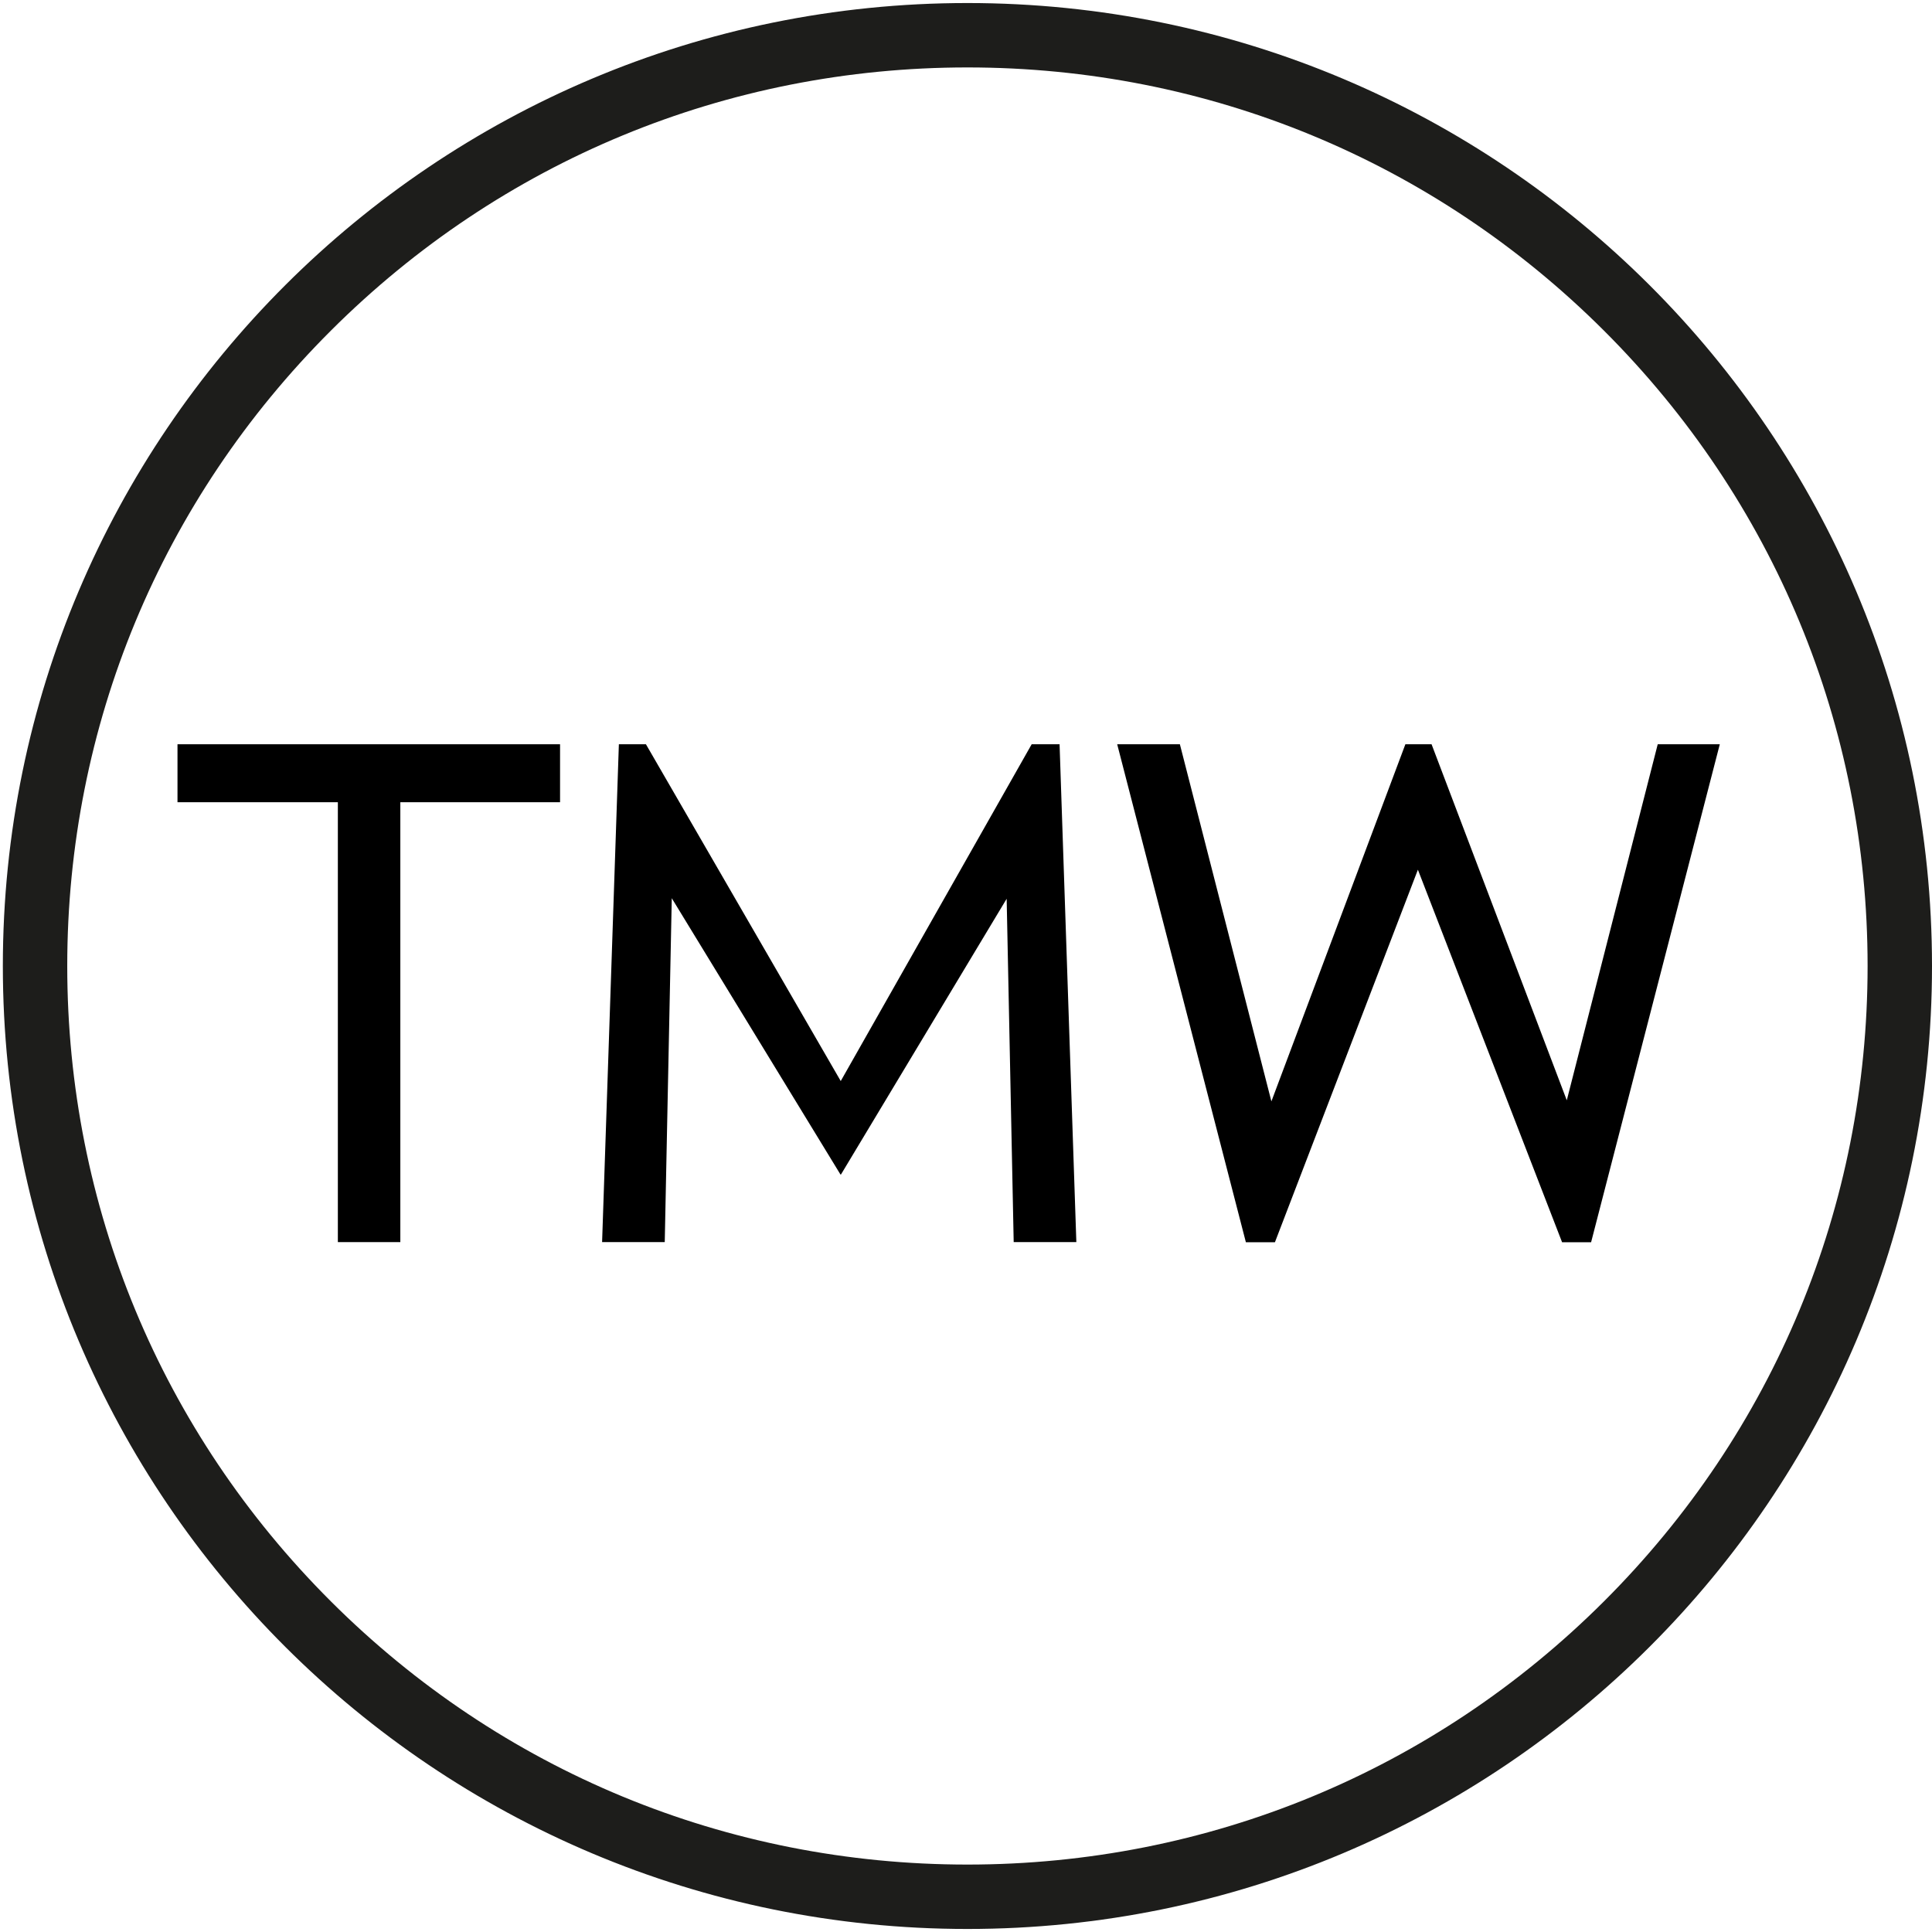 <?xml version="1.0" encoding="UTF-8"?> <svg xmlns="http://www.w3.org/2000/svg" version="1.1" viewBox="0 0 300 300"><defs><style> .cls-1 { fill: #1d1d1b; } .cls-1, .cls-2 { stroke-width: 0px; } .cls-2 { fill: #000; } </style></defs><g id="Layer_4" data-name="Layer 4"><g><polygon class="cls-2" points="27.561 124.57 52.463 124.57 52.463 192.874 62.163 192.874 62.163 124.57 86.965 124.57 86.965 115.569 27.561 115.569 27.561 124.57"></polygon><polygon class="cls-2" points="160.198 115.569 130.549 167.866 100.301 115.569 96.098 115.569 93.493 192.874 103.221 192.874 104.313 139.474 130.506 182.374 130.585 182.374 156.313 139.561 157.406 192.874 167.134 192.874 164.53 115.569 160.198 115.569"></polygon><polygon class="cls-2" points="257.411 115.569 243.289 170.855 222.293 115.569 218.226 115.569 197.421 171.021 183.212 115.569 173.478 115.569 193.46 192.897 197.969 192.897 220.17 135.048 242.56 192.897 247.065 192.897 267.048 115.569 257.411 115.569"></polygon></g></g><g id="Layer_3" data-name="Layer 3"><path class="cls-1" d="M150.221,10.471c37.339,0,72.443,14.516,98.845,40.873,26.397,26.353,40.934,61.39,40.934,98.656s-14.537,72.303-40.934,98.656c-26.401,26.357-61.505,40.873-98.845,40.873s-72.443-14.516-98.845-40.873c-26.397-26.353-40.934-61.39-40.934-98.656s14.537-72.303,40.934-98.656c26.401-26.357,61.505-40.873,98.845-40.873M150.221.471C67.5.471.442,67.417.442,150s67.058,149.529,149.779,149.529,149.779-66.946,149.779-149.529S232.942.471,150.221.471h0Z"></path></g></svg> 